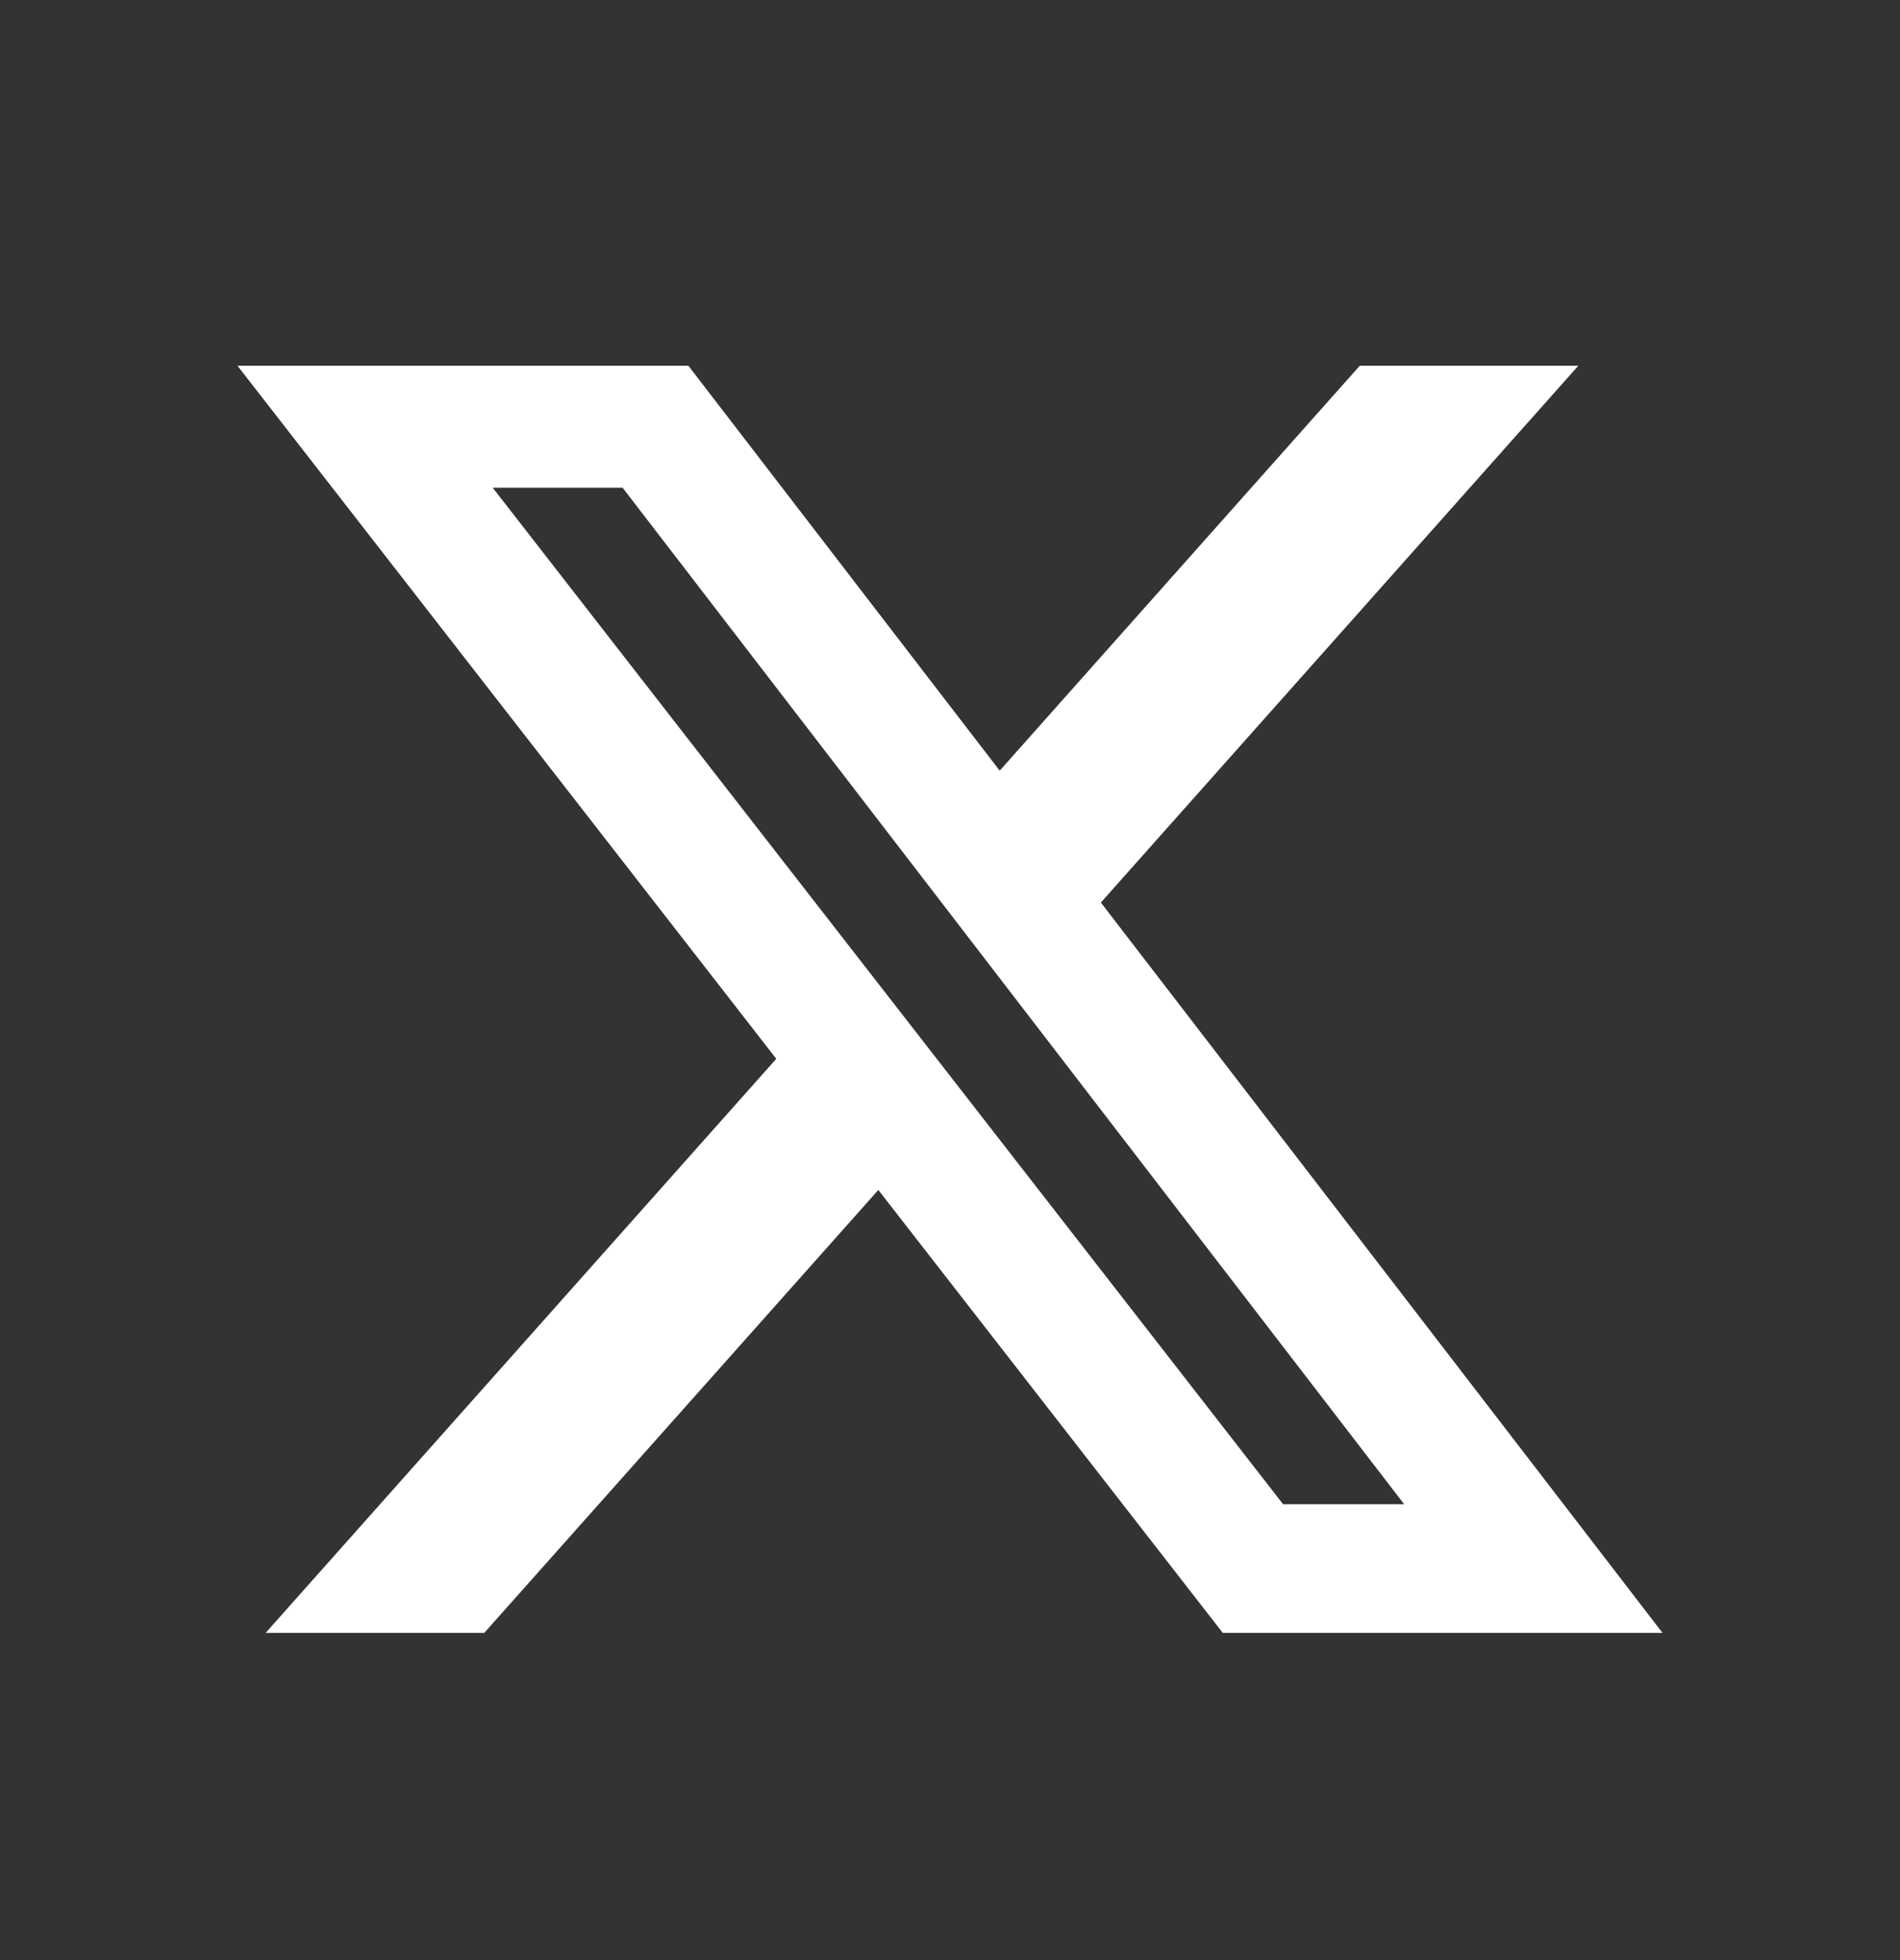 <svg width="32" height="33" viewBox="0 0 32 33" fill="none" xmlns="http://www.w3.org/2000/svg">
<rect x="0" y="0" width="32" height="33" fill="#333333" stroke="none"/>
<path d="M22.901 6.158H26.582L18.541 15.195L28 27.491H20.594L14.793 20.034L8.156 27.491H4.474L13.074 17.826L4 6.158H11.594L16.837 12.975L22.901 6.158ZM21.61 25.325H23.649L10.486 8.211H8.298L21.61 25.325Z" fill="white"/>
</svg>
